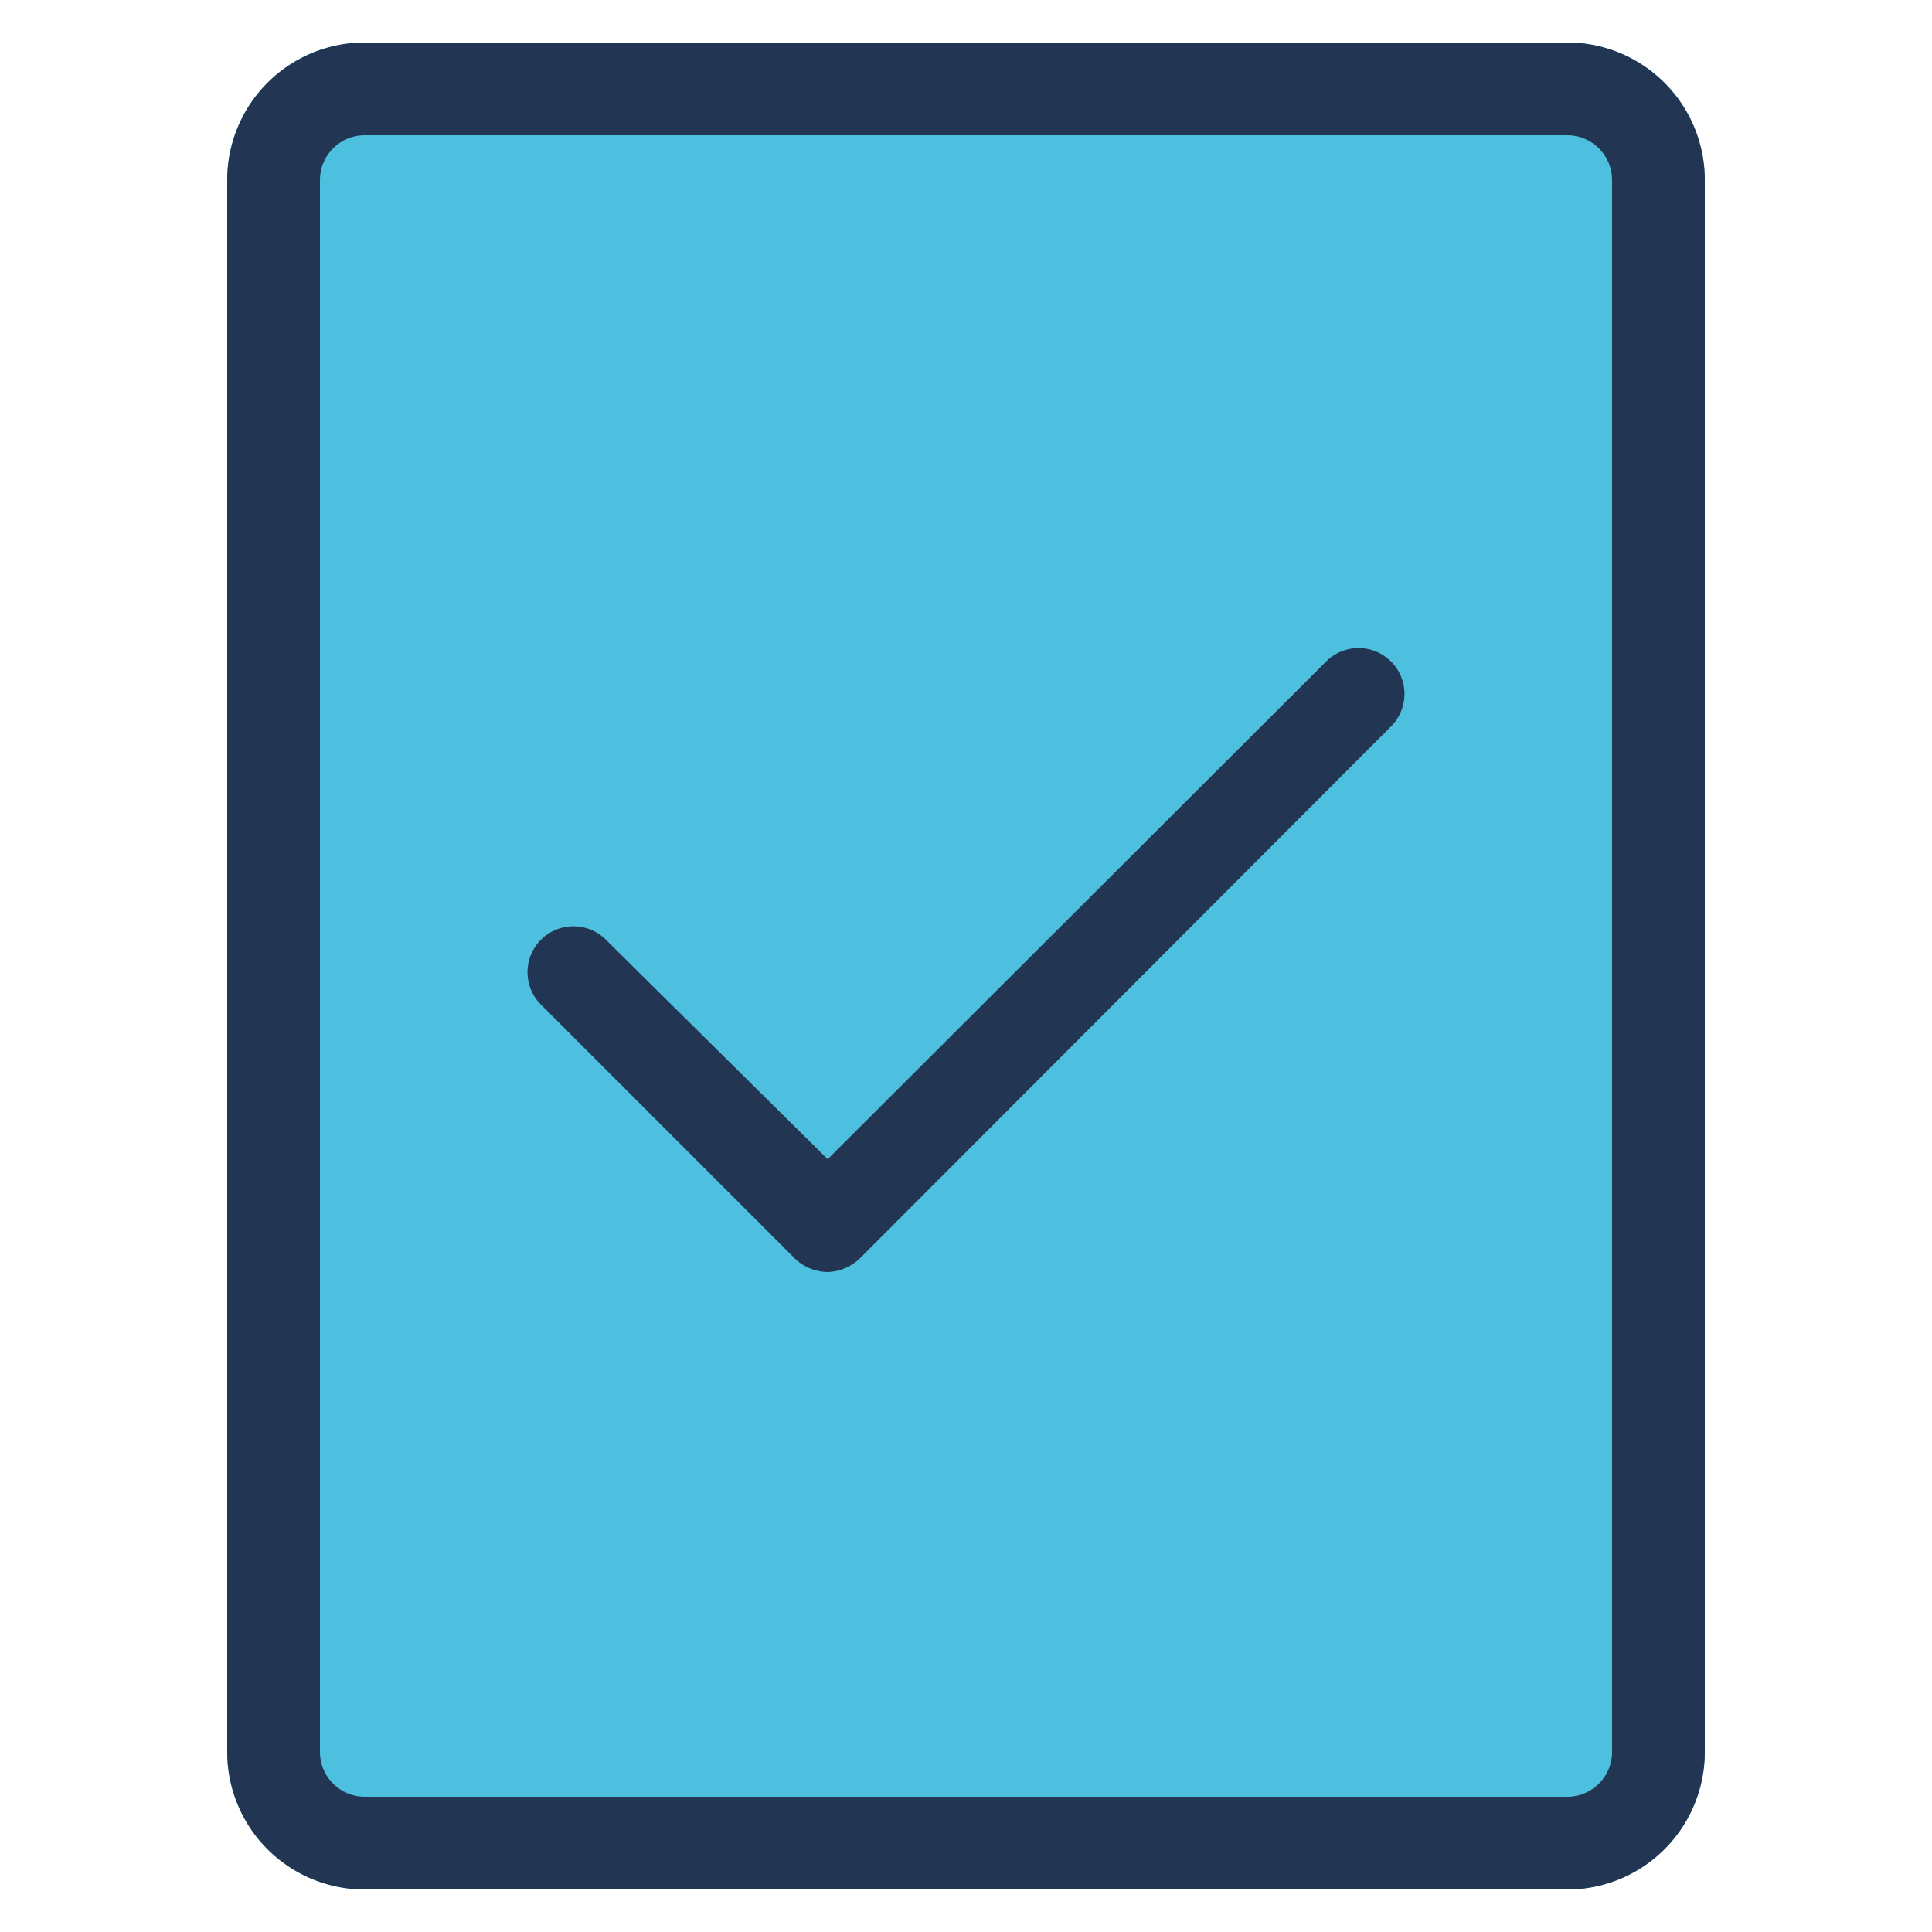 <svg id="Calque_1" data-name="Calque 1" xmlns="http://www.w3.org/2000/svg" viewBox="0 0 25 25"><defs><style>.cls-1{fill:#4ec0df;}.cls-2{fill:#223654;}</style></defs><title>Icone_normalise</title><path class="cls-1" d="M20.28,24.45H4.72a1.78,1.78,0,0,1-1.78-1.78V2.33A1.78,1.78,0,0,1,4.72.55H20.28a1.78,1.78,0,0,1,1.78,1.78V22.67A1.78,1.78,0,0,1,20.28,24.45Z"/><path class="cls-2" d="M20.28,24.45H4.72a1.78,1.78,0,0,1-1.78-1.78V2.33A1.78,1.78,0,0,1,4.72.55H20.28a1.78,1.78,0,0,1,1.78,1.78V22.67A1.78,1.78,0,0,1,20.28,24.45ZM4.72,1.75a.58.58,0,0,0-.58.58V22.67a.58.58,0,0,0,.58.58H20.28a.58.58,0,0,0,.58-.58V2.33a.58.58,0,0,0-.58-.58Z"/><path class="cls-2" d="M10.71,16.46a.63.63,0,0,1-.42-.17L7,13a.59.59,0,0,1,.84-.84L10.71,15l6.45-6.44a.59.59,0,0,1,.84.84l-6.86,6.87A.63.63,0,0,1,10.71,16.46Z"/></svg>